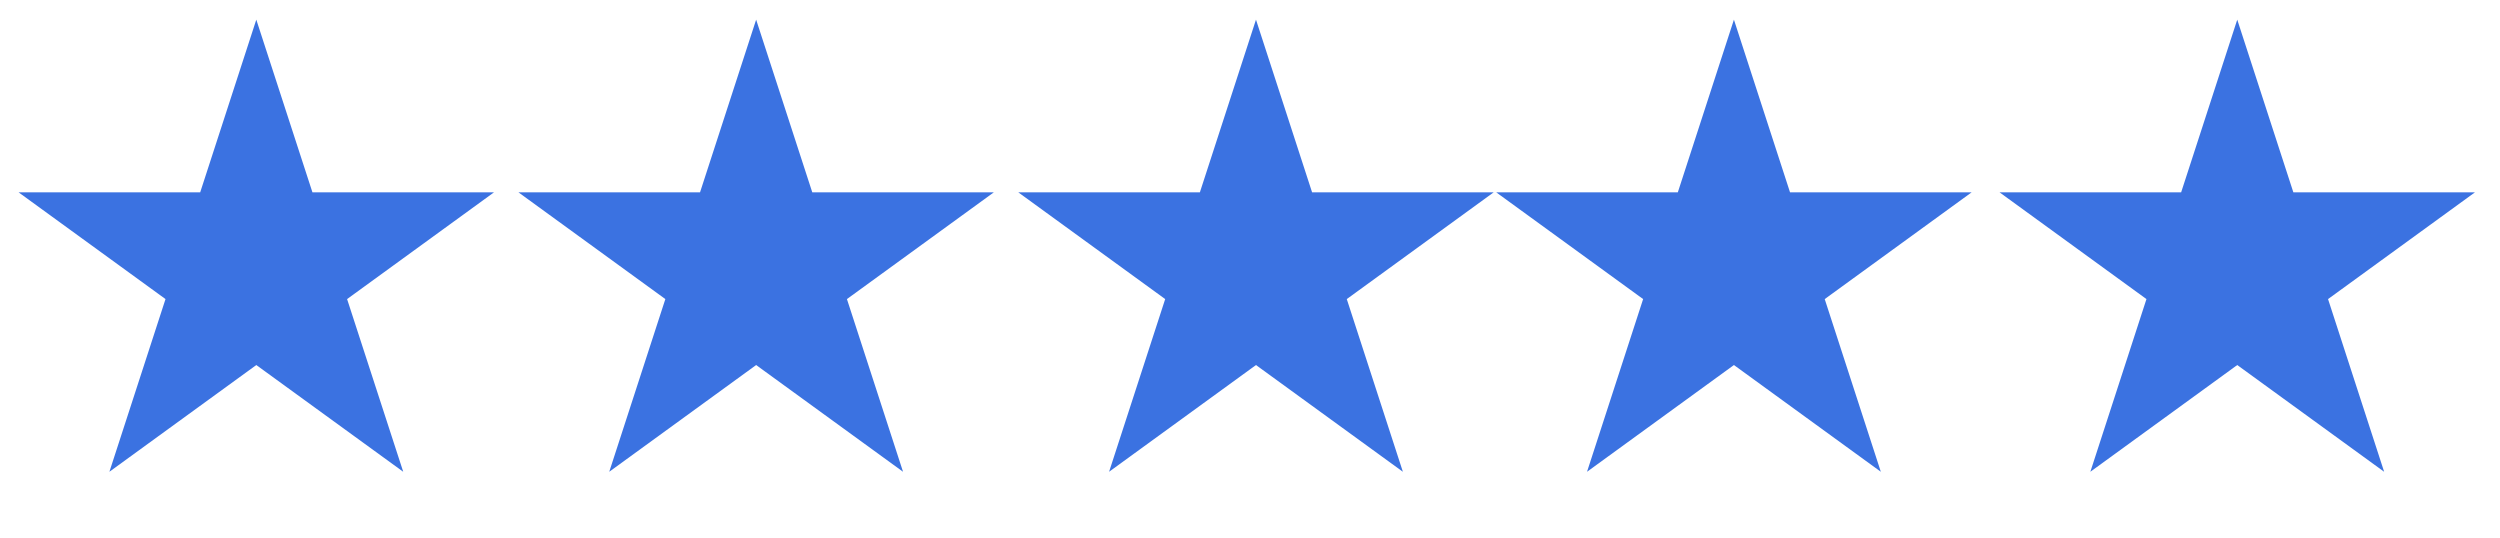 <svg width="79" height="17" viewBox="0 0 79 17" fill="none" xmlns="http://www.w3.org/2000/svg">
<path d="M8.099 0.621L9.873 6.078H15.61L10.968 9.451L12.742 14.908L8.099 11.535L3.457 14.908L5.23 9.451L0.588 6.078H6.326L8.099 0.621Z" fill="#3B72E1"/>
<path d="M23.894 0.621L25.668 6.078H31.405L26.763 9.451L28.536 14.908L23.894 11.535L19.252 14.908L21.025 9.451L16.383 6.078H22.121L23.894 0.621Z" fill="#3B72E1"/>
<path d="M39.689 0.621L41.462 6.078H47.2L42.558 9.451L44.331 14.908L39.689 11.535L35.047 14.908L36.82 9.451L32.178 6.078H37.916L39.689 0.621Z" fill="#3B72E1"/>
<path d="M54.792 0.621L56.565 6.078H62.303L57.661 9.451L59.434 14.908L54.792 11.535L50.15 14.908L51.923 9.451L47.281 6.078H53.019L54.792 0.621Z" fill="#3B72E1"/>
<path d="M70.697 0.621L72.47 6.078H78.208L73.566 9.451L75.339 14.908L70.697 11.535L66.055 14.908L67.828 9.451L63.186 6.078H68.924L70.697 0.621Z" fill="#3B72E1"/>
</svg>
